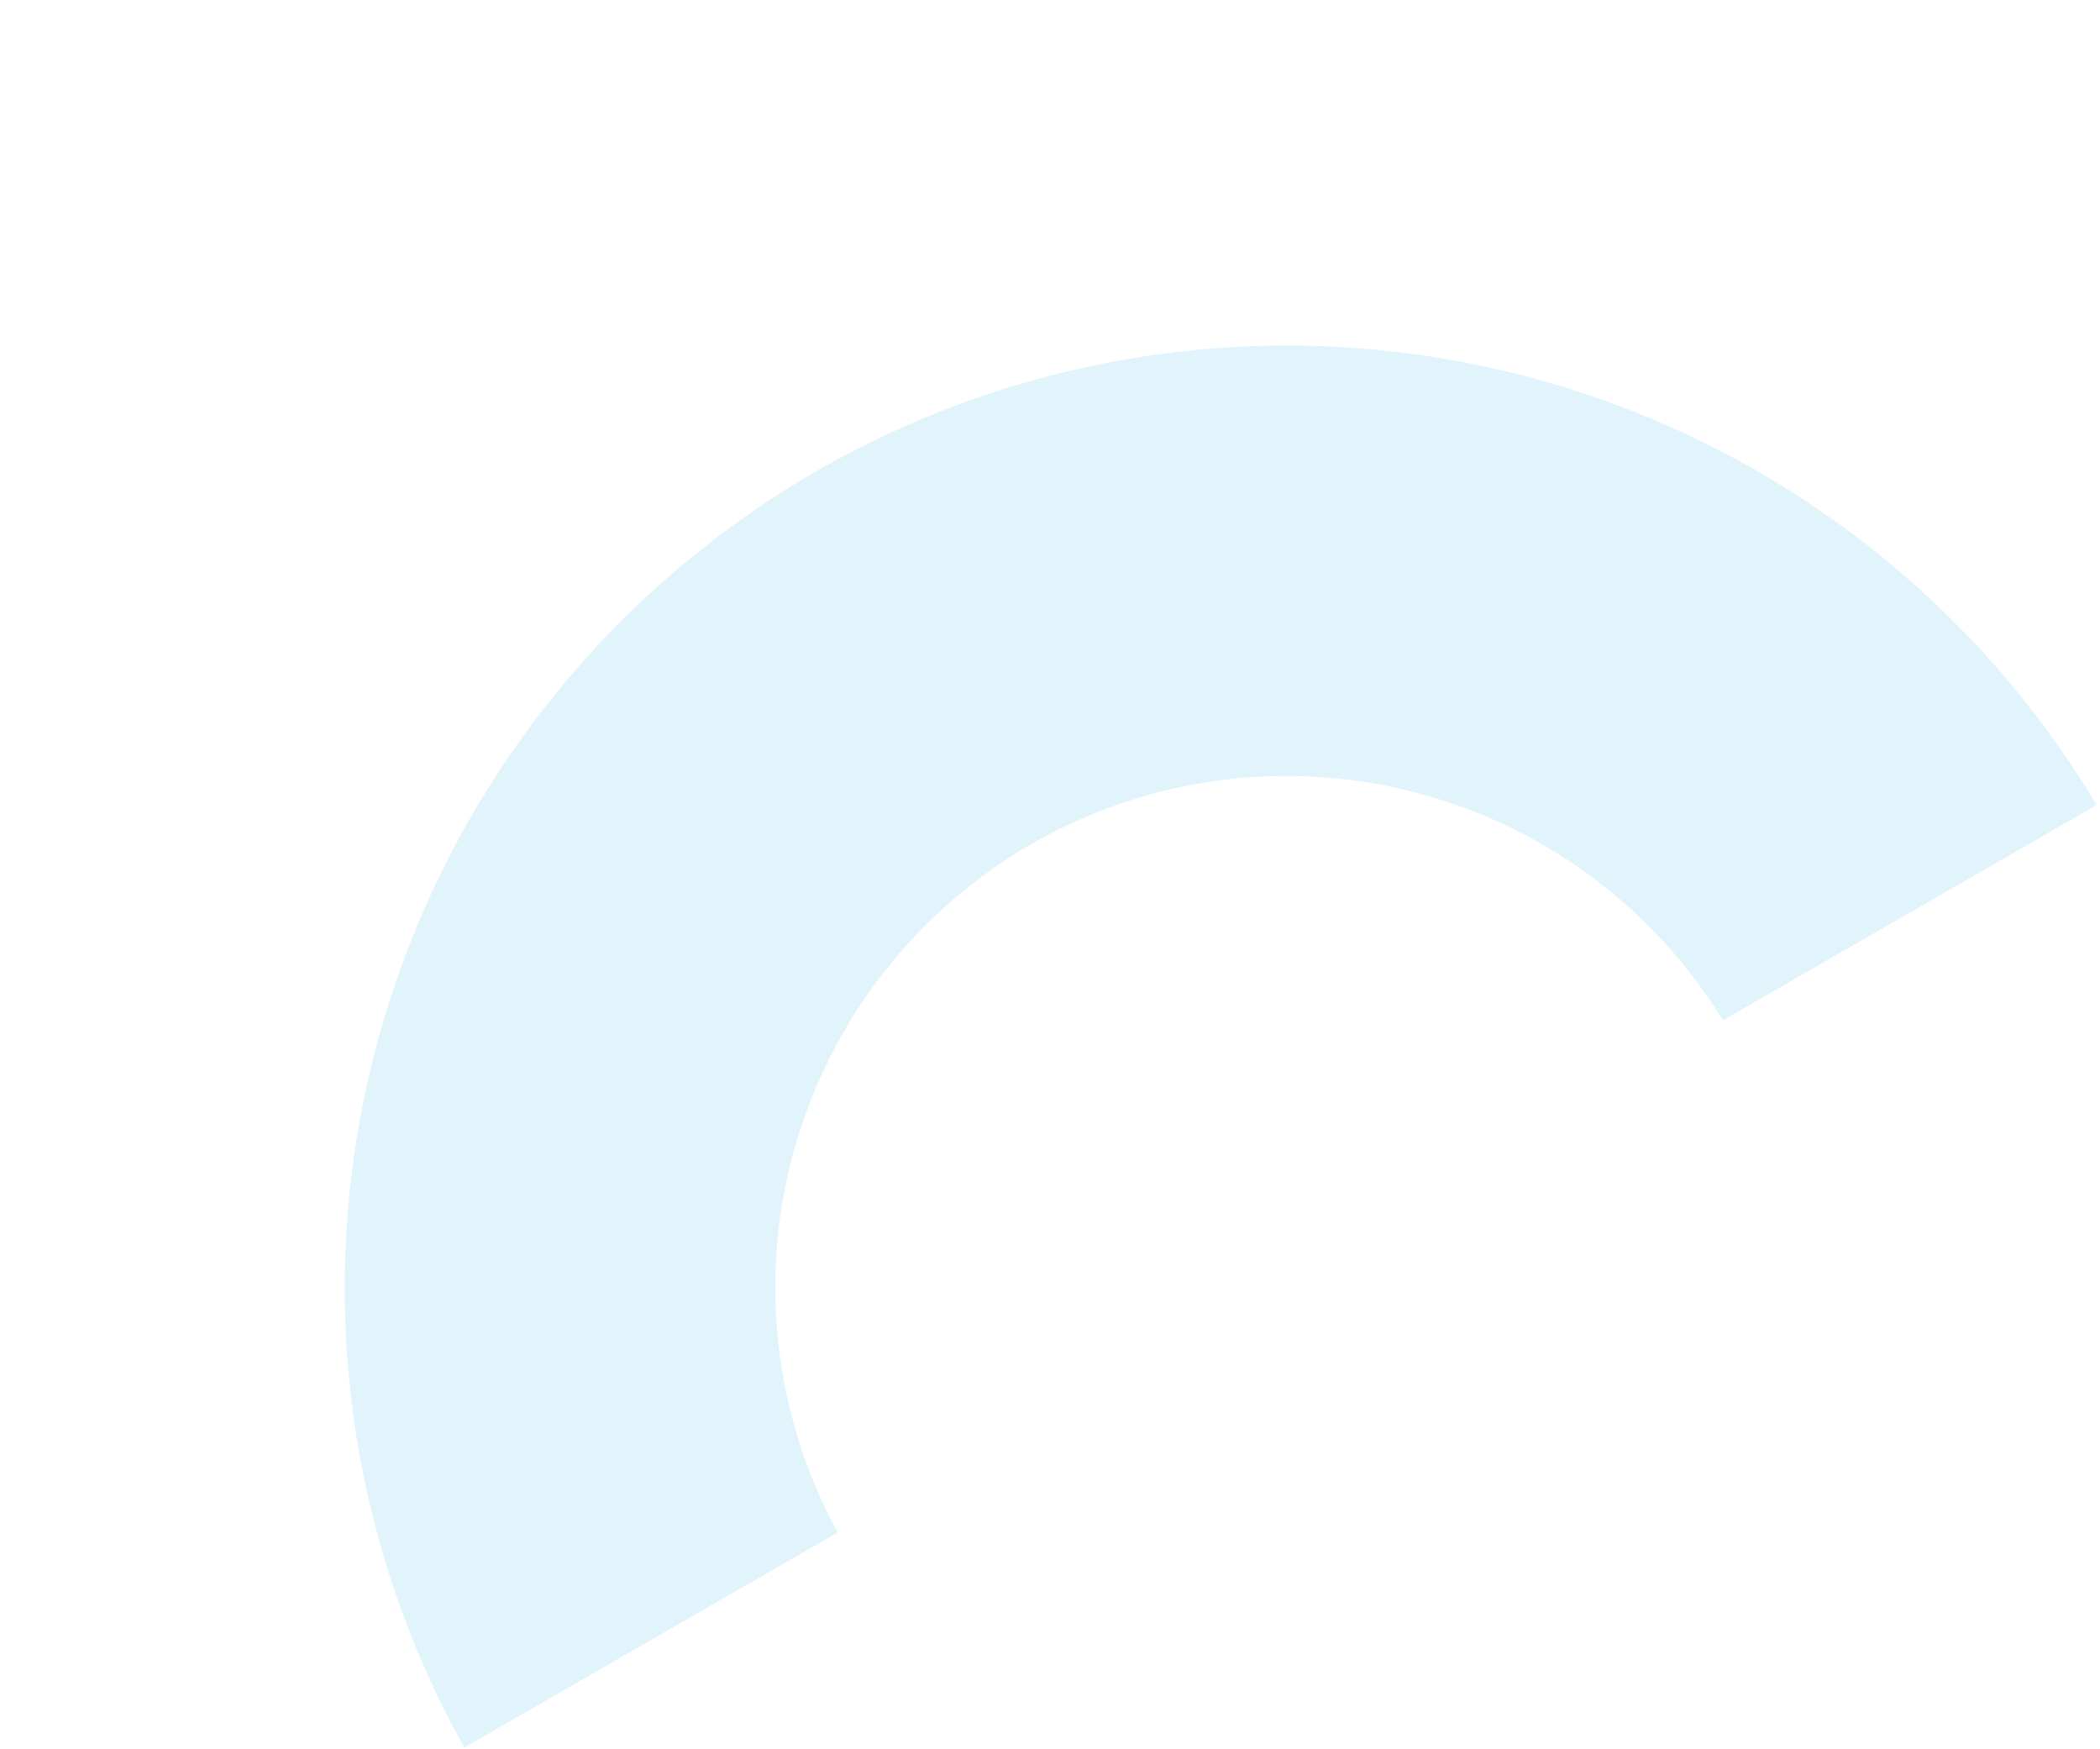 <?xml version="1.0" encoding="UTF-8"?> <svg xmlns="http://www.w3.org/2000/svg" width="693" height="577" viewBox="0 0 693 577" fill="none"> <path d="M691.881 265.651C650.047 195.567 582.333 144.737 503.33 124.113C424.327 103.49 340.361 114.724 269.527 155.396C198.776 196.239 146.897 263.23 125.077 341.925C103.257 420.62 113.243 504.714 152.882 576.077L153.217 576.659L276.459 505.679L276.173 505.181C255.248 466.499 250.247 421.175 262.232 378.844C274.216 336.512 302.242 300.512 340.35 278.496C378.503 256.599 423.682 250.428 466.293 261.291C508.903 272.155 545.588 299.199 568.555 336.678V336.678" fill="#009FE3" fill-opacity="0.12"></path> </svg> 